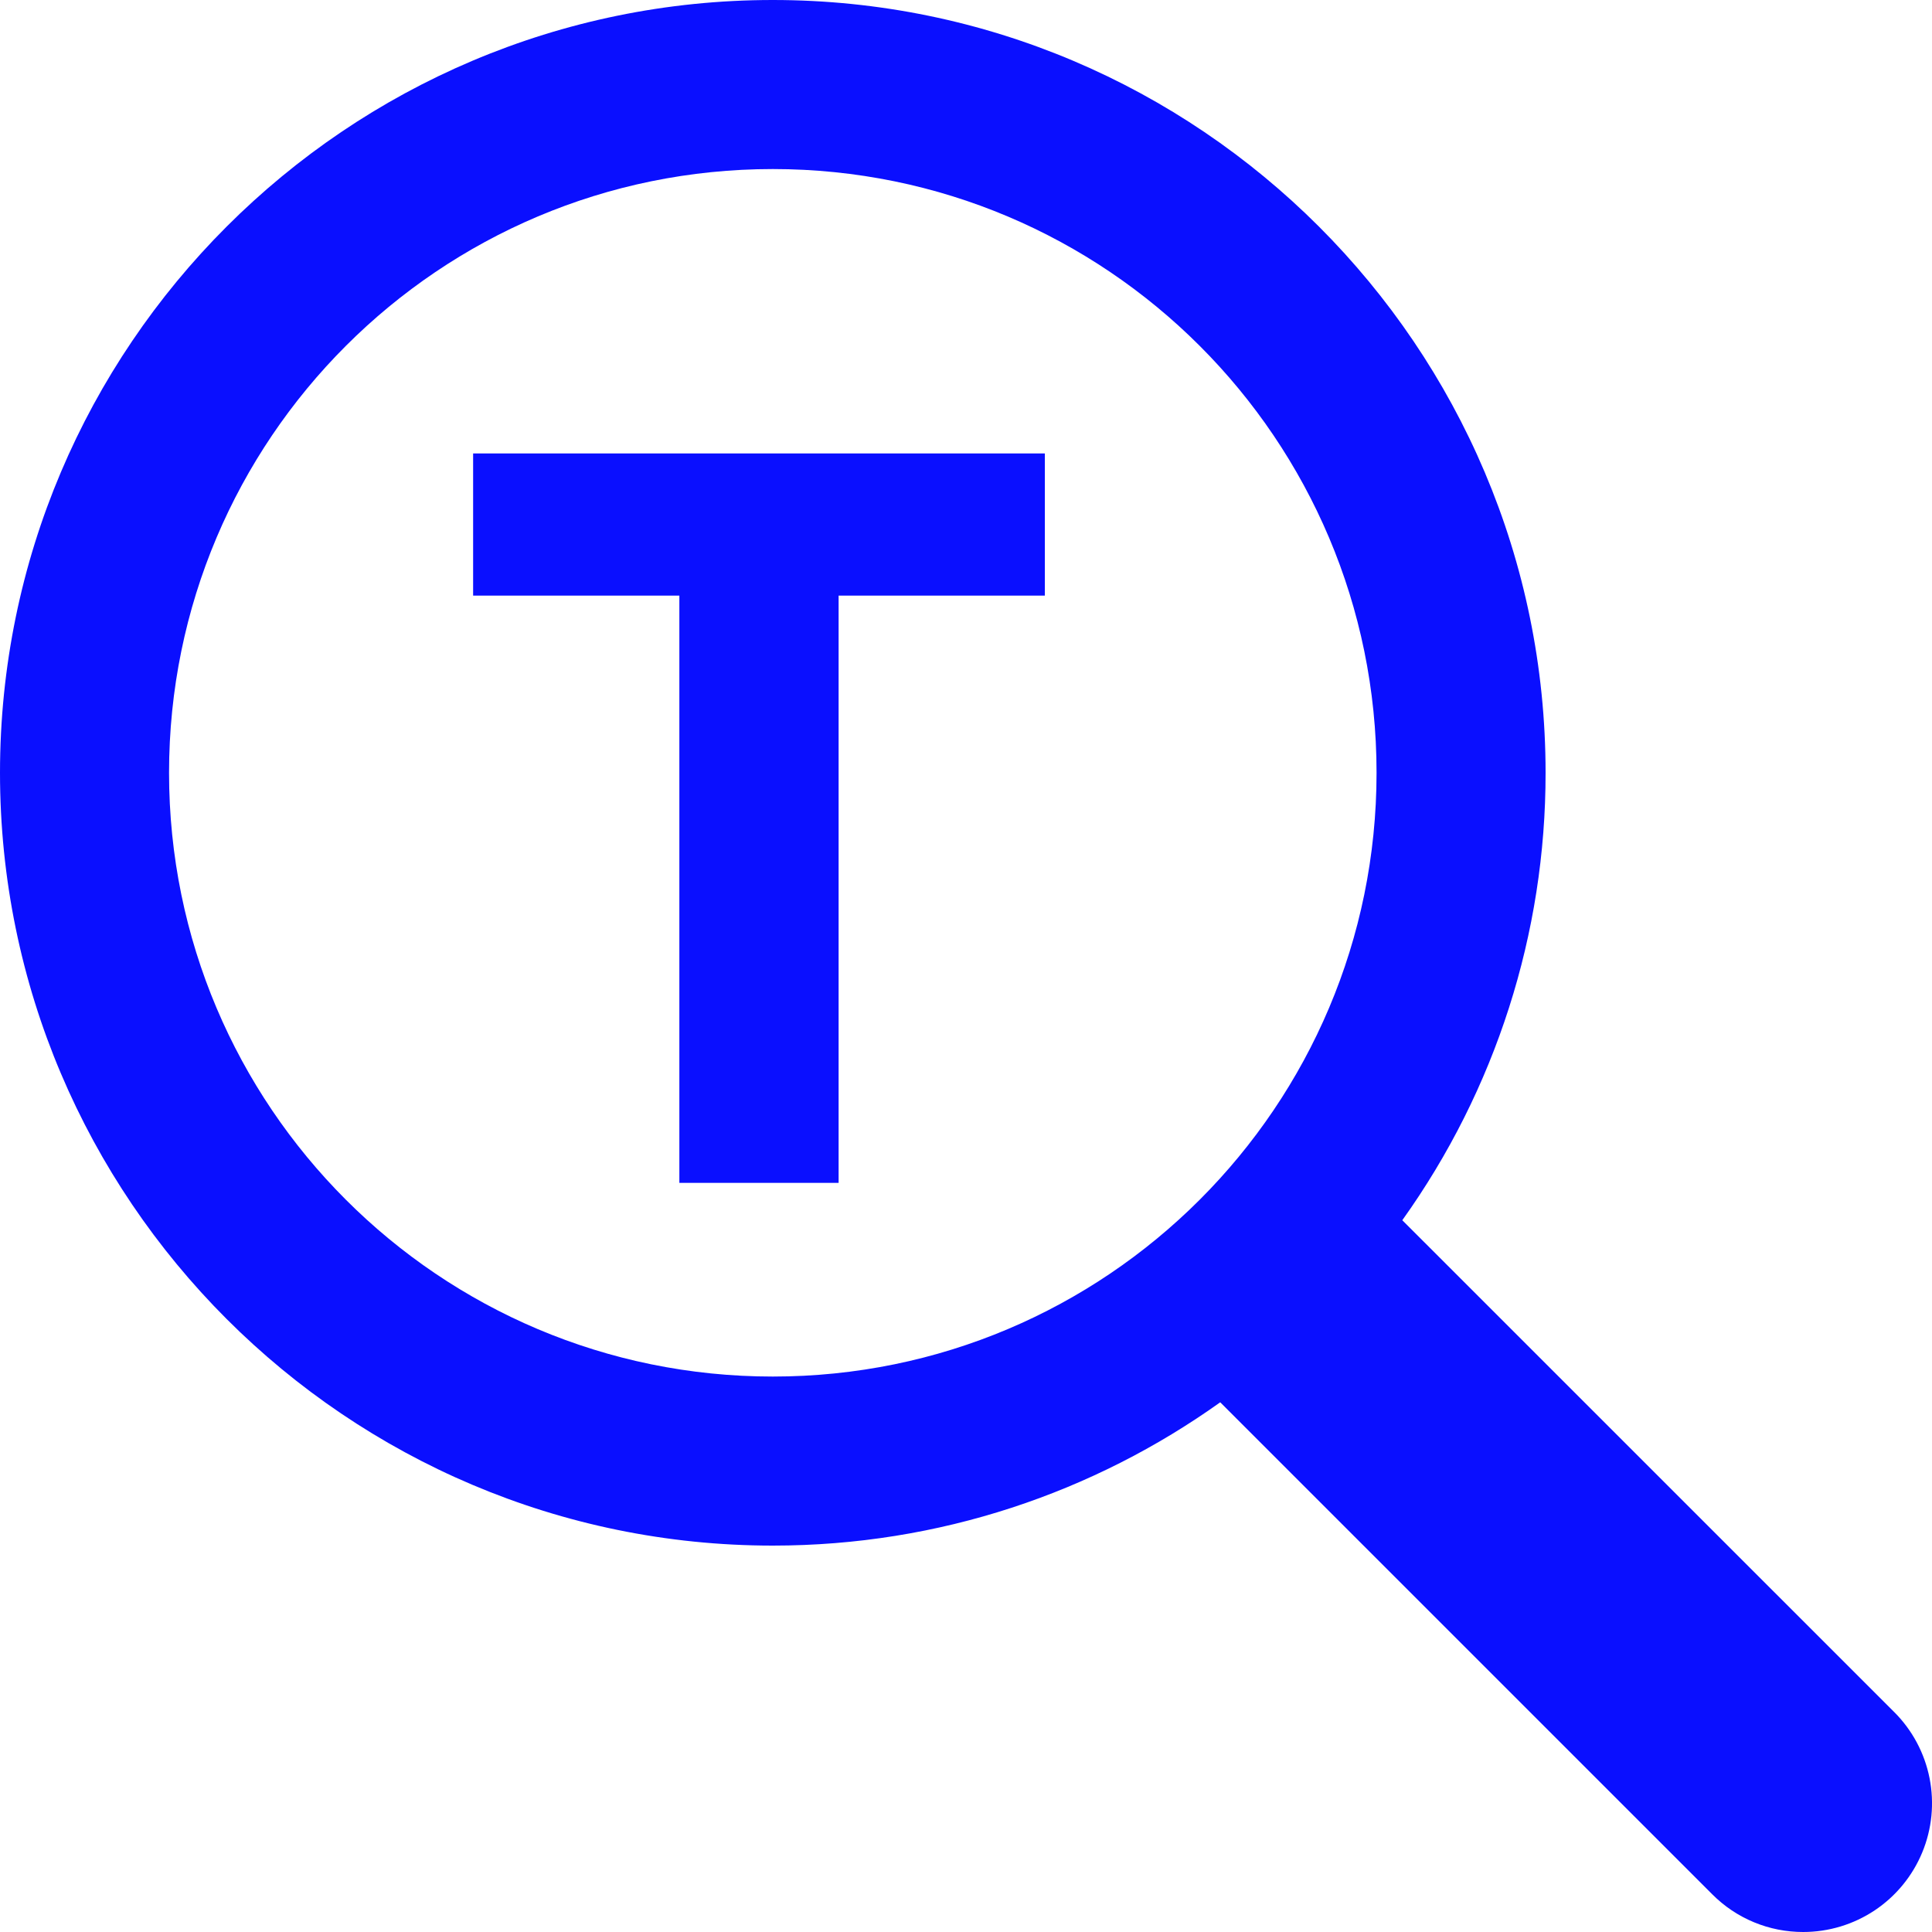 <?xml version="1.0" encoding="UTF-8"?> <svg xmlns="http://www.w3.org/2000/svg" width="80" height="80" viewBox="0 0 80 80" fill="none"><g clip-path="url(#clip0_2034_1511)"><path fill-rule="evenodd" clip-rule="evenodd" d="M78.437 70.895L58.066 50.527C61.931 45.123 64.006 38.644 63.999 32C64 14.356 49.643 0 32 0C14.357 0 0 14.356 0 32C0 49.644 14.356 64 32 64C38.9 64 45.294 61.8 50.527 58.066L70.9 78.438C71.393 78.934 71.98 79.328 72.627 79.596C73.273 79.864 73.966 80.001 74.666 80C75.721 80 76.752 79.688 77.63 79.102C78.507 78.516 79.191 77.683 79.595 76.708C79.999 75.733 80.104 74.661 79.898 73.626C79.692 72.591 79.184 71.641 78.438 70.895H78.437ZM32 57C18.19 57 7 45.808 7 32C7 18.192 18.19 7 32 7C45.808 7 57 18.192 57 32C57 45.808 45.808 57 32 57Z" fill="#0A0FFF"></path><path fill-rule="evenodd" clip-rule="evenodd" d="M28.131 24.663H19.591V18.776H43.265V24.663H34.725V48.98H28.131V24.663Z" fill="#0A0FFF"></path></g><defs><clipPath id="clip0_2034_1511"><rect width="80" height="80" fill="white"></rect></clipPath></defs></svg> 
